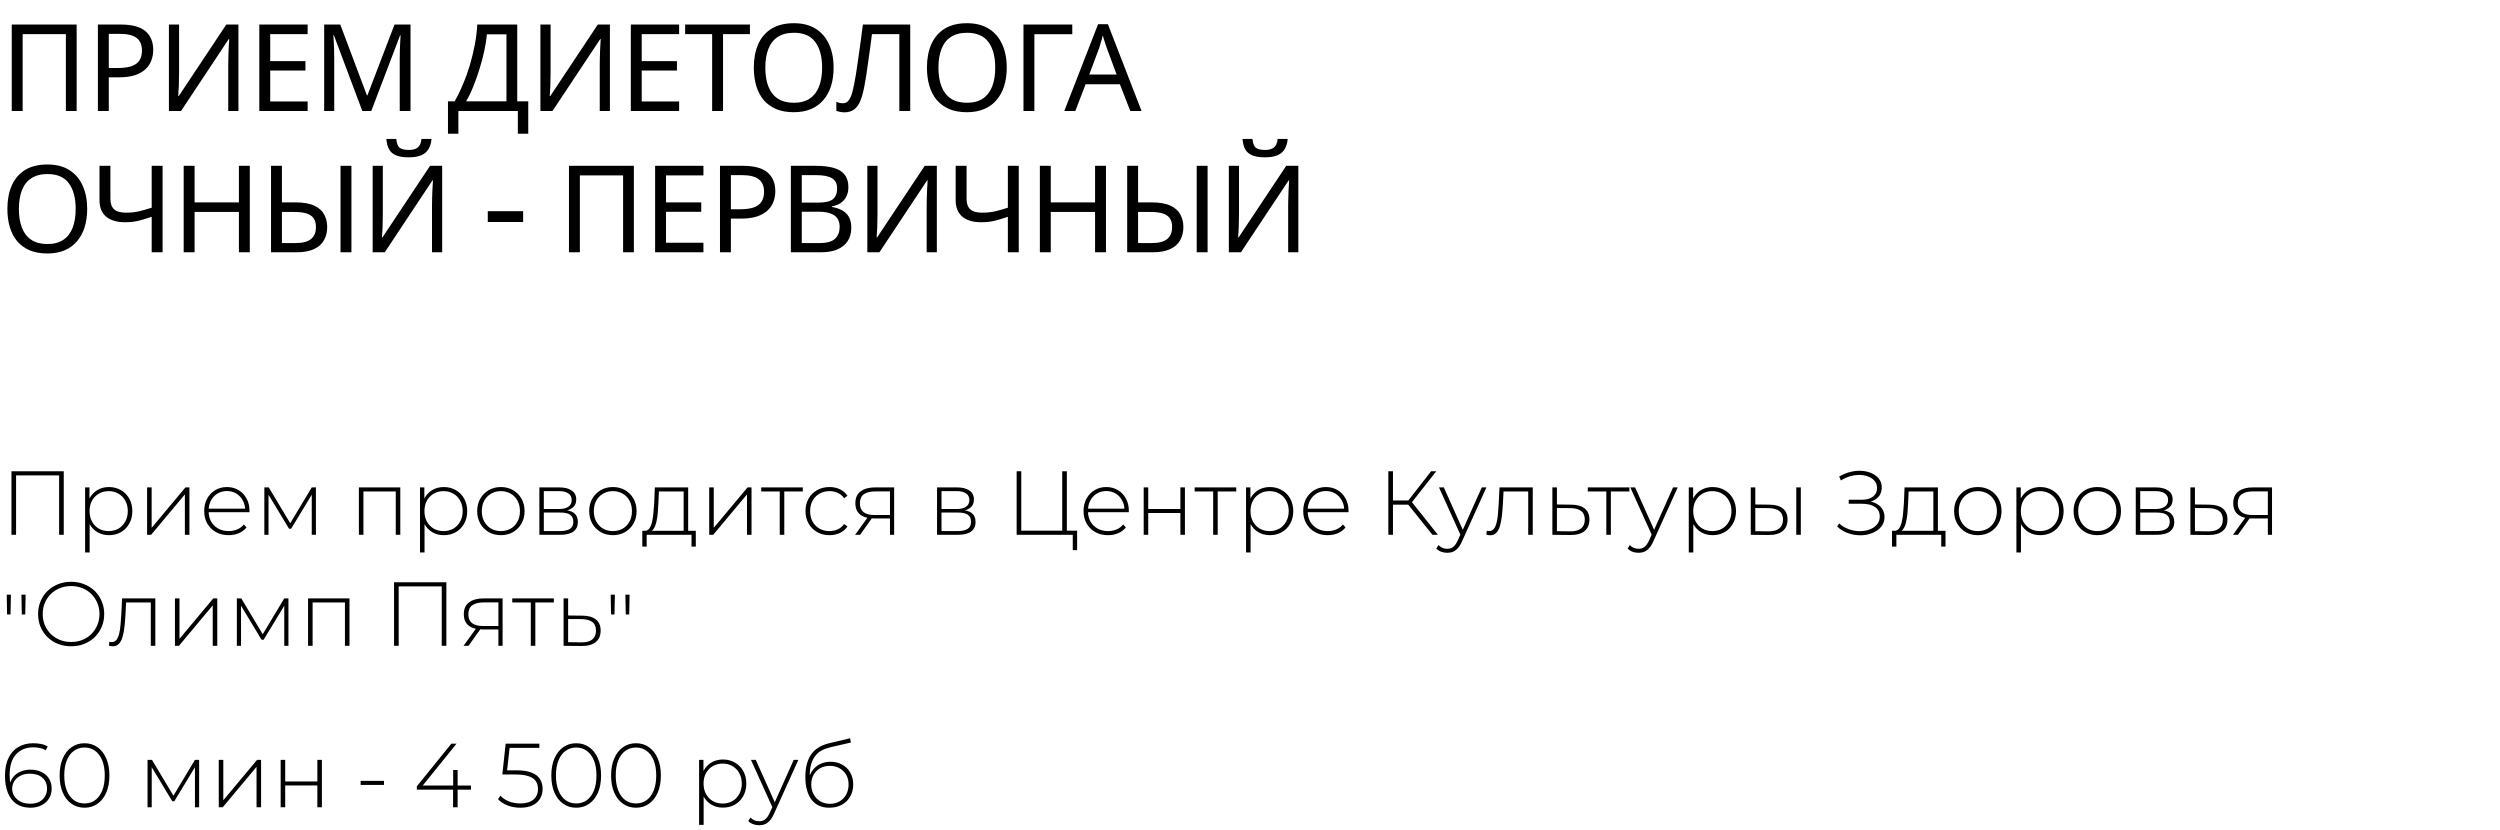 <?xml version="1.0" encoding="UTF-8"?> <svg xmlns="http://www.w3.org/2000/svg" width="991" height="329" viewBox="0 0 991 329" fill="none"><path d="M4.656 44V9.728H30.384V44H26.112V13.52H8.976V44H4.656ZM47.877 9.728C52.357 9.728 55.621 10.608 57.669 12.368C59.717 14.128 60.741 16.608 60.741 19.808C60.741 21.216 60.501 22.576 60.021 23.888C59.573 25.168 58.821 26.32 57.765 27.344C56.709 28.368 55.301 29.184 53.541 29.792C51.781 30.368 49.621 30.656 47.061 30.656H43.125V44H38.805V9.728H47.877ZM47.493 13.424H43.125V26.96H46.581C48.757 26.96 50.565 26.736 52.005 26.288C53.445 25.808 54.517 25.056 55.221 24.032C55.925 23.008 56.277 21.664 56.277 20C56.277 17.792 55.573 16.144 54.165 15.056C52.757 13.968 50.533 13.424 47.493 13.424ZM66.956 9.728H70.988V28.544C70.988 29.344 70.972 30.224 70.94 31.184C70.94 32.112 70.924 33.04 70.892 33.968C70.86 34.896 70.812 35.728 70.748 36.464C70.716 37.168 70.684 37.712 70.652 38.096H70.844L89.708 9.728H94.508V44H90.476V25.376C90.476 24.512 90.492 23.584 90.524 22.592C90.556 21.568 90.588 20.592 90.62 19.664C90.684 18.704 90.732 17.856 90.764 17.12C90.796 16.384 90.828 15.84 90.86 15.488H90.668L71.756 44H66.956V9.728ZM121.944 44H102.792V9.728H121.944V13.52H107.112V24.224H121.08V27.968H107.112V40.208H121.944V44ZM143.624 44L132.344 13.952H132.152C132.216 14.592 132.264 15.408 132.296 16.4C132.36 17.392 132.408 18.48 132.44 19.664C132.472 20.816 132.488 22 132.488 23.216V44H128.504V9.728H134.888L145.448 37.808H145.64L156.392 9.728H162.728V44H158.456V22.928C158.456 21.808 158.472 20.704 158.504 19.616C158.536 18.496 158.584 17.456 158.648 16.496C158.712 15.504 158.76 14.672 158.792 14H158.6L147.176 44H143.624ZM205.031 9.728V40.16H209.399V53.024H205.271V44H181.703V53.024H177.575V40.16H180.215C181.367 38.176 182.455 35.952 183.479 33.488C184.535 31.024 185.463 28.448 186.263 25.76C187.063 23.04 187.719 20.32 188.231 17.6C188.743 14.88 189.063 12.256 189.191 9.728H205.031ZM192.983 13.616C192.855 15.472 192.535 17.568 192.023 19.904C191.543 22.24 190.919 24.64 190.151 27.104C189.415 29.536 188.583 31.888 187.655 34.16C186.759 36.432 185.799 38.432 184.775 40.16H200.759V13.616H192.983ZM214.218 9.728H218.25V28.544C218.25 29.344 218.234 30.224 218.202 31.184C218.202 32.112 218.186 33.04 218.154 33.968C218.122 34.896 218.074 35.728 218.01 36.464C217.978 37.168 217.946 37.712 217.914 38.096H218.106L236.97 9.728H241.77V44H237.738V25.376C237.738 24.512 237.754 23.584 237.786 22.592C237.818 21.568 237.85 20.592 237.882 19.664C237.946 18.704 237.994 17.856 238.026 17.12C238.058 16.384 238.09 15.84 238.122 15.488H237.93L219.018 44H214.218V9.728ZM269.206 44H250.054V9.728H269.206V13.52H254.374V24.224H268.342V27.968H254.374V40.208H269.206V44ZM286.614 44H282.294V13.52H271.59V9.728H297.27V13.52H286.614V44ZM330.444 26.816C330.444 29.472 330.108 31.888 329.436 34.064C328.764 36.208 327.756 38.064 326.412 39.632C325.1 41.2 323.452 42.4 321.468 43.232C319.516 44.064 317.244 44.48 314.652 44.48C311.964 44.48 309.628 44.064 307.644 43.232C305.66 42.368 304.012 41.168 302.7 39.632C301.388 38.064 300.412 36.192 299.772 34.016C299.132 31.84 298.812 29.424 298.812 26.768C298.812 23.248 299.388 20.176 300.54 17.552C301.692 14.928 303.436 12.88 305.772 11.408C308.14 9.936 311.116 9.2 314.7 9.2C318.124 9.2 321.004 9.936 323.34 11.408C325.676 12.848 327.436 14.896 328.62 17.552C329.836 20.176 330.444 23.264 330.444 26.816ZM303.372 26.816C303.372 29.696 303.772 32.176 304.572 34.256C305.372 36.336 306.604 37.936 308.268 39.056C309.964 40.176 312.092 40.736 314.652 40.736C317.244 40.736 319.356 40.176 320.988 39.056C322.652 37.936 323.884 36.336 324.684 34.256C325.484 32.176 325.884 29.696 325.884 26.816C325.884 22.496 324.988 19.12 323.196 16.688C321.404 14.224 318.572 12.992 314.7 12.992C312.108 12.992 309.964 13.552 308.268 14.672C306.604 15.76 305.372 17.344 304.572 19.424C303.772 21.472 303.372 23.936 303.372 26.816ZM360.815 44H356.495V13.52H345.647C345.423 15.28 345.183 17.136 344.927 19.088C344.671 21.008 344.399 22.912 344.111 24.8C343.855 26.688 343.599 28.464 343.343 30.128C343.087 31.792 342.831 33.248 342.575 34.496C342.159 36.64 341.647 38.464 341.039 39.968C340.431 41.472 339.615 42.608 338.591 43.376C337.599 44.144 336.287 44.528 334.655 44.528C334.111 44.528 333.551 44.464 332.975 44.336C332.431 44.24 331.951 44.112 331.535 43.952V40.352C331.887 40.512 332.287 40.656 332.735 40.784C333.183 40.88 333.663 40.928 334.175 40.928C335.135 40.928 335.887 40.544 336.431 39.776C337.007 38.976 337.455 38 337.775 36.848C338.095 35.664 338.367 34.496 338.591 33.344C338.783 32.416 339.007 31.184 339.263 29.648C339.519 28.08 339.791 26.256 340.079 24.176C340.399 22.096 340.719 19.84 341.039 17.408C341.391 14.944 341.727 12.384 342.047 9.728H360.815V44ZM399.071 26.816C399.071 29.472 398.735 31.888 398.063 34.064C397.391 36.208 396.383 38.064 395.039 39.632C393.727 41.2 392.079 42.4 390.095 43.232C388.143 44.064 385.871 44.48 383.279 44.48C380.591 44.48 378.255 44.064 376.271 43.232C374.287 42.368 372.639 41.168 371.327 39.632C370.015 38.064 369.039 36.192 368.399 34.016C367.759 31.84 367.439 29.424 367.439 26.768C367.439 23.248 368.015 20.176 369.167 17.552C370.319 14.928 372.063 12.88 374.399 11.408C376.767 9.936 379.743 9.2 383.327 9.2C386.751 9.2 389.631 9.936 391.967 11.408C394.303 12.848 396.063 14.896 397.247 17.552C398.463 20.176 399.071 23.264 399.071 26.816ZM371.999 26.816C371.999 29.696 372.399 32.176 373.199 34.256C373.999 36.336 375.231 37.936 376.895 39.056C378.591 40.176 380.719 40.736 383.279 40.736C385.871 40.736 387.983 40.176 389.615 39.056C391.279 37.936 392.511 36.336 393.311 34.256C394.111 32.176 394.511 29.696 394.511 26.816C394.511 22.496 393.615 19.12 391.823 16.688C390.031 14.224 387.199 12.992 383.327 12.992C380.735 12.992 378.591 13.552 376.895 14.672C375.231 15.76 373.999 17.344 373.199 19.424C372.399 21.472 371.999 23.936 371.999 26.816ZM425.051 9.728V13.568H410.027V44H405.707V9.728H425.051ZM448.048 44L443.92 33.392H430.336L426.256 44H421.888L435.28 9.584H439.168L452.512 44H448.048ZM438.784 19.184C438.688 18.928 438.528 18.464 438.304 17.792C438.08 17.12 437.856 16.432 437.632 15.728C437.44 14.992 437.28 14.432 437.152 14.048C436.992 14.688 436.816 15.344 436.624 16.016C436.464 16.656 436.288 17.248 436.096 17.792C435.936 18.336 435.792 18.8 435.664 19.184L431.776 29.552H442.624L438.784 19.184ZM34.56 82.816C34.56 85.472 34.224 87.888 33.552 90.064C32.88 92.208 31.872 94.064 30.528 95.632C29.216 97.2 27.568 98.4 25.584 99.232C23.632 100.064 21.36 100.48 18.768 100.48C16.08 100.48 13.744 100.064 11.76 99.232C9.776 98.368 8.128 97.168 6.816 95.632C5.504 94.064 4.528 92.192 3.888 90.016C3.248 87.84 2.928 85.424 2.928 82.768C2.928 79.248 3.504 76.176 4.656 73.552C5.808 70.928 7.552 68.88 9.888 67.408C12.256 65.936 15.232 65.2 18.816 65.2C22.24 65.2 25.12 65.936 27.456 67.408C29.792 68.848 31.552 70.896 32.736 73.552C33.952 76.176 34.56 79.264 34.56 82.816ZM7.488 82.816C7.488 85.696 7.888 88.176 8.688 90.256C9.488 92.336 10.72 93.936 12.384 95.056C14.08 96.176 16.208 96.736 18.768 96.736C21.36 96.736 23.472 96.176 25.104 95.056C26.768 93.936 28 92.336 28.8 90.256C29.6 88.176 30 85.696 30 82.816C30 78.496 29.104 75.12 27.312 72.688C25.52 70.224 22.688 68.992 18.816 68.992C16.224 68.992 14.08 69.552 12.384 70.672C10.72 71.76 9.488 73.344 8.688 75.424C7.888 77.472 7.488 79.936 7.488 82.816ZM64.451 100H60.13V85.936C58.275 86.576 56.531 87.104 54.898 87.52C53.298 87.904 51.507 88.096 49.523 88.096C46.322 88.096 43.843 87.36 42.083 85.888C40.322 84.384 39.443 82.224 39.443 79.408V65.728H43.763V78.784C43.763 80.64 44.242 82.032 45.203 82.96C46.194 83.856 47.779 84.304 49.955 84.304C51.843 84.304 53.538 84.128 55.042 83.776C56.547 83.424 58.242 82.944 60.13 82.336V65.728H64.451V100ZM99.022 100H94.702V84.016H77.134V100H72.814V65.728H77.134V80.224H94.702V65.728H99.022V100ZM107.432 100V65.728H111.752V80.224H117.032C120.232 80.224 122.744 80.656 124.568 81.52C126.424 82.384 127.736 83.552 128.504 85.024C129.304 86.496 129.704 88.144 129.704 89.968C129.704 91.984 129.272 93.744 128.408 95.248C127.576 96.752 126.264 97.92 124.472 98.752C122.68 99.584 120.376 100 117.56 100H107.432ZM117.176 96.352C119.928 96.352 121.96 95.824 123.272 94.768C124.584 93.712 125.24 92.112 125.24 89.968C125.24 88.496 124.92 87.328 124.28 86.464C123.672 85.6 122.728 84.976 121.448 84.592C120.168 84.208 118.536 84.016 116.552 84.016H111.752V96.352H117.176ZM134.984 100V65.728H139.304V100H134.984ZM171.051 55.072C170.923 56.672 170.523 58.016 169.851 59.104C169.211 60.192 168.251 61.008 166.971 61.552C165.691 62.096 164.027 62.368 161.979 62.368C159.899 62.368 158.219 62.096 156.939 61.552C155.691 61.008 154.779 60.208 154.203 59.152C153.627 58.064 153.275 56.704 153.147 55.072H157.083C157.243 56.8 157.691 57.968 158.427 58.576C159.195 59.152 160.411 59.44 162.075 59.44C163.547 59.44 164.699 59.136 165.531 58.528C166.395 57.888 166.907 56.736 167.067 55.072H171.051ZM147.723 65.728H151.755V84.544C151.755 85.344 151.739 86.224 151.707 87.184C151.707 88.112 151.691 89.04 151.659 89.968C151.627 90.896 151.579 91.728 151.515 92.464C151.483 93.168 151.451 93.712 151.419 94.096H151.611L170.475 65.728H175.275V100H171.243V81.376C171.243 80.512 171.259 79.584 171.291 78.592C171.323 77.568 171.355 76.592 171.387 75.664C171.451 74.704 171.499 73.856 171.531 73.12C171.563 72.384 171.595 71.84 171.627 71.488H171.435L152.523 100H147.723V65.728ZM193.356 83.728H207.372V88H193.356V83.728ZM225.539 100V65.728H251.267V100H246.995V69.52H229.859V100H225.539ZM278.84 100H259.688V65.728H278.84V69.52H264.008V80.224H277.976V83.968H264.008V96.208H278.84V100ZM294.472 65.728C298.952 65.728 302.216 66.608 304.264 68.368C306.312 70.128 307.336 72.608 307.336 75.808C307.336 77.216 307.096 78.576 306.616 79.888C306.168 81.168 305.416 82.32 304.36 83.344C303.304 84.368 301.896 85.184 300.136 85.792C298.376 86.368 296.216 86.656 293.656 86.656H289.72V100H285.4V65.728H294.472ZM294.088 69.424H289.72V82.96H293.176C295.352 82.96 297.16 82.736 298.6 82.288C300.04 81.808 301.112 81.056 301.816 80.032C302.52 79.008 302.872 77.664 302.872 76C302.872 73.792 302.168 72.144 300.76 71.056C299.352 69.968 297.128 69.424 294.088 69.424ZM323.294 65.728C326.142 65.728 328.526 66 330.446 66.544C332.398 67.088 333.854 67.984 334.814 69.232C335.806 70.48 336.302 72.144 336.302 74.224C336.302 75.568 336.046 76.768 335.534 77.824C335.054 78.848 334.318 79.712 333.326 80.416C332.366 81.088 331.182 81.552 329.774 81.808V82.048C331.214 82.272 332.51 82.688 333.662 83.296C334.846 83.904 335.774 84.768 336.446 85.888C337.118 87.008 337.454 88.464 337.454 90.256C337.454 92.336 336.974 94.112 336.014 95.584C335.054 97.024 333.678 98.128 331.886 98.896C330.126 99.632 328.014 100 325.55 100H313.502V65.728H323.294ZM324.158 80.32C327.102 80.32 329.118 79.856 330.206 78.928C331.294 77.968 331.838 76.56 331.838 74.704C331.838 72.816 331.166 71.472 329.822 70.672C328.51 69.84 326.398 69.424 323.486 69.424H317.822V80.32H324.158ZM317.822 83.92V96.352H324.734C327.774 96.352 329.886 95.76 331.07 94.576C332.254 93.392 332.846 91.84 332.846 89.92C332.846 88.704 332.574 87.648 332.03 86.752C331.518 85.856 330.638 85.168 329.39 84.688C328.174 84.176 326.51 83.92 324.398 83.92H317.822ZM343.809 65.728H347.841V84.544C347.841 85.344 347.825 86.224 347.793 87.184C347.793 88.112 347.777 89.04 347.745 89.968C347.713 90.896 347.665 91.728 347.601 92.464C347.569 93.168 347.537 93.712 347.505 94.096H347.697L366.561 65.728H371.361V100H367.329V81.376C367.329 80.512 367.345 79.584 367.377 78.592C367.409 77.568 367.441 76.592 367.473 75.664C367.537 74.704 367.585 73.856 367.617 73.12C367.649 72.384 367.681 71.84 367.713 71.488H367.521L348.609 100H343.809V65.728ZM403.837 100H399.517V85.936C397.661 86.576 395.917 87.104 394.285 87.52C392.685 87.904 390.893 88.096 388.909 88.096C385.709 88.096 383.229 87.36 381.469 85.888C379.709 84.384 378.829 82.224 378.829 79.408V65.728H383.149V78.784C383.149 80.64 383.629 82.032 384.589 82.96C385.581 83.856 387.165 84.304 389.341 84.304C391.229 84.304 392.925 84.128 394.429 83.776C395.933 83.424 397.629 82.944 399.517 82.336V65.728H403.837V100ZM438.408 100H434.088V84.016H416.52V100H412.2V65.728H416.52V80.224H434.088V65.728H438.408V100ZM446.819 100V65.728H451.139V80.224H456.419C459.619 80.224 462.131 80.656 463.955 81.52C465.811 82.384 467.123 83.552 467.891 85.024C468.691 86.496 469.091 88.144 469.091 89.968C469.091 91.984 468.659 93.744 467.795 95.248C466.963 96.752 465.651 97.92 463.859 98.752C462.067 99.584 459.763 100 456.947 100H446.819ZM456.563 96.352C459.315 96.352 461.347 95.824 462.659 94.768C463.971 93.712 464.627 92.112 464.627 89.968C464.627 88.496 464.307 87.328 463.667 86.464C463.059 85.6 462.115 84.976 460.835 84.592C459.555 84.208 457.923 84.016 455.939 84.016H451.139V96.352H456.563ZM474.371 100V65.728H478.691V100H474.371ZM510.438 55.072C510.31 56.672 509.91 58.016 509.238 59.104C508.598 60.192 507.638 61.008 506.358 61.552C505.078 62.096 503.414 62.368 501.366 62.368C499.286 62.368 497.606 62.096 496.326 61.552C495.078 61.008 494.166 60.208 493.59 59.152C493.014 58.064 492.662 56.704 492.534 55.072H496.47C496.63 56.8 497.078 57.968 497.814 58.576C498.582 59.152 499.798 59.44 501.462 59.44C502.934 59.44 504.086 59.136 504.918 58.528C505.782 57.888 506.294 56.736 506.454 55.072H510.438ZM487.11 65.728H491.142V84.544C491.142 85.344 491.126 86.224 491.094 87.184C491.094 88.112 491.078 89.04 491.046 89.968C491.014 90.896 490.966 91.728 490.902 92.464C490.87 93.168 490.838 93.712 490.806 94.096H490.998L509.862 65.728H514.662V100H510.63V81.376C510.63 80.512 510.646 79.584 510.678 78.592C510.71 77.568 510.742 76.592 510.774 75.664C510.838 74.704 510.886 73.856 510.918 73.12C510.95 72.384 510.982 71.84 511.014 71.488H510.822L491.91 100H487.11V65.728Z" fill="black"></path><path d="M4.536 212V186.8H25.272V212H23.436V187.88L23.976 188.456H5.832L6.372 187.88V212H4.536ZM43.169 212.144C41.513 212.144 40.013 211.76 38.669 210.992C37.349 210.224 36.292 209.132 35.501 207.716C34.733 206.276 34.349 204.572 34.349 202.604C34.349 200.636 34.733 198.944 35.501 197.528C36.292 196.088 37.349 194.984 38.669 194.216C40.013 193.448 41.513 193.064 43.169 193.064C44.944 193.064 46.529 193.472 47.92 194.288C49.337 195.08 50.441 196.196 51.233 197.636C52.048 199.076 52.456 200.732 52.456 202.604C52.456 204.476 52.048 206.132 51.233 207.572C50.441 209.012 49.337 210.14 47.92 210.956C46.529 211.748 44.944 212.144 43.169 212.144ZM33.736 218.984V193.208H35.465V199.364L35.176 202.64L35.536 205.916V218.984H33.736ZM43.06 210.524C44.501 210.524 45.797 210.2 46.949 209.552C48.1 208.88 49.001 207.944 49.648 206.744C50.321 205.544 50.657 204.164 50.657 202.604C50.657 201.02 50.321 199.64 49.648 198.464C49.001 197.264 48.1 196.34 46.949 195.692C45.797 195.02 44.501 194.684 43.06 194.684C41.62 194.684 40.325 195.02 39.172 195.692C38.044 196.34 37.145 197.264 36.472 198.464C35.825 199.64 35.501 201.02 35.501 202.604C35.501 204.164 35.825 205.544 36.472 206.744C37.145 207.944 38.044 208.88 39.172 209.552C40.325 210.2 41.62 210.524 43.06 210.524ZM58.31 212V193.208H60.11V209.228L73.502 193.208H75.086V212H73.286V195.98L59.894 212H58.31ZM90.625 212.144C88.729 212.144 87.049 211.736 85.585 210.92C84.145 210.104 83.005 208.976 82.165 207.536C81.349 206.096 80.941 204.452 80.941 202.604C80.941 200.732 81.325 199.088 82.093 197.672C82.885 196.232 83.965 195.104 85.333 194.288C86.701 193.472 88.237 193.064 89.941 193.064C91.645 193.064 93.169 193.46 94.513 194.252C95.881 195.044 96.949 196.16 97.717 197.6C98.509 199.016 98.905 200.66 98.905 202.532C98.905 202.604 98.893 202.688 98.869 202.784C98.869 202.856 98.869 202.94 98.869 203.036H82.273V201.632H97.897L97.177 202.316C97.201 200.852 96.889 199.544 96.241 198.392C95.617 197.216 94.765 196.304 93.685 195.656C92.605 194.984 91.357 194.648 89.941 194.648C88.549 194.648 87.301 194.984 86.197 195.656C85.117 196.304 84.265 197.216 83.641 198.392C83.017 199.544 82.705 200.864 82.705 202.352V202.676C82.705 204.212 83.041 205.58 83.713 206.78C84.409 207.956 85.357 208.88 86.557 209.552C87.757 210.2 89.125 210.524 90.661 210.524C91.861 210.524 92.977 210.308 94.009 209.876C95.065 209.444 95.953 208.784 96.673 207.896L97.717 209.084C96.901 210.092 95.869 210.86 94.621 211.388C93.397 211.892 92.065 212.144 90.625 212.144ZM104.786 212V193.208H106.55L115.442 208.076H114.65L123.578 193.208H125.234V212H123.578V195.368L123.938 195.512L115.406 209.588H114.578L106.01 195.404L106.442 195.332V212H104.786ZM142.263 212V193.208H158.679V212H156.879V194.288L157.383 194.828H143.559L144.063 194.288V212H142.263ZM175.919 212.144C174.263 212.144 172.763 211.76 171.419 210.992C170.099 210.224 169.043 209.132 168.251 207.716C167.483 206.276 167.099 204.572 167.099 202.604C167.099 200.636 167.483 198.944 168.251 197.528C169.043 196.088 170.099 194.984 171.419 194.216C172.763 193.448 174.263 193.064 175.919 193.064C177.695 193.064 179.279 193.472 180.671 194.288C182.087 195.08 183.191 196.196 183.983 197.636C184.799 199.076 185.207 200.732 185.207 202.604C185.207 204.476 184.799 206.132 183.983 207.572C183.191 209.012 182.087 210.14 180.671 210.956C179.279 211.748 177.695 212.144 175.919 212.144ZM166.487 218.984V193.208H168.215V199.364L167.927 202.64L168.287 205.916V218.984H166.487ZM175.811 210.524C177.251 210.524 178.547 210.2 179.699 209.552C180.851 208.88 181.751 207.944 182.398 206.744C183.071 205.544 183.407 204.164 183.407 202.604C183.407 201.02 183.071 199.64 182.398 198.464C181.751 197.264 180.851 196.34 179.699 195.692C178.547 195.02 177.251 194.684 175.811 194.684C174.371 194.684 173.075 195.02 171.923 195.692C170.795 196.34 169.895 197.264 169.223 198.464C168.575 199.64 168.251 201.02 168.251 202.604C168.251 204.164 168.575 205.544 169.223 206.744C169.895 207.944 170.795 208.88 171.923 209.552C173.075 210.2 174.371 210.524 175.811 210.524ZM198.548 212.144C196.748 212.144 195.14 211.736 193.724 210.92C192.332 210.104 191.216 208.976 190.376 207.536C189.56 206.096 189.152 204.452 189.152 202.604C189.152 200.732 189.56 199.088 190.376 197.672C191.216 196.232 192.332 195.104 193.724 194.288C195.14 193.472 196.748 193.064 198.548 193.064C200.348 193.064 201.956 193.472 203.372 194.288C204.788 195.104 205.904 196.232 206.72 197.672C207.536 199.088 207.944 200.732 207.944 202.604C207.944 204.452 207.536 206.096 206.72 207.536C205.904 208.976 204.788 210.104 203.372 210.92C201.956 211.736 200.348 212.144 198.548 212.144ZM198.548 210.524C199.988 210.524 201.284 210.2 202.436 209.552C203.588 208.88 204.488 207.944 205.136 206.744C205.784 205.544 206.108 204.164 206.108 202.604C206.108 201.02 205.784 199.64 205.136 198.464C204.488 197.264 203.588 196.34 202.436 195.692C201.284 195.02 199.988 194.684 198.548 194.684C197.108 194.684 195.812 195.02 194.66 195.692C193.532 196.34 192.632 197.264 191.96 198.464C191.312 199.64 190.988 201.02 190.988 202.604C190.988 204.164 191.312 205.544 191.96 206.744C192.632 207.944 193.532 208.88 194.66 209.552C195.812 210.2 197.108 210.524 198.548 210.524ZM213.806 212V193.208H221.726C223.79 193.208 225.422 193.616 226.622 194.432C227.822 195.248 228.422 196.436 228.422 197.996C228.422 199.532 227.834 200.696 226.658 201.488C225.506 202.28 224.006 202.676 222.158 202.676L222.662 202.136C224.87 202.136 226.49 202.544 227.522 203.36C228.554 204.176 229.07 205.376 229.07 206.96C229.07 208.568 228.482 209.816 227.306 210.704C226.154 211.568 224.366 212 221.942 212H213.806ZM215.57 210.524H221.906C223.658 210.524 224.99 210.236 225.902 209.66C226.814 209.084 227.27 208.16 227.27 206.888C227.27 205.592 226.862 204.656 226.046 204.08C225.254 203.48 223.97 203.18 222.194 203.18H215.57V210.524ZM215.57 201.776H221.618C223.202 201.776 224.426 201.476 225.29 200.876C226.178 200.276 226.622 199.388 226.622 198.212C226.622 197.036 226.178 196.16 225.29 195.584C224.426 194.984 223.202 194.684 221.618 194.684H215.57V201.776ZM242.95 212.144C241.15 212.144 239.542 211.736 238.126 210.92C236.734 210.104 235.618 208.976 234.778 207.536C233.962 206.096 233.554 204.452 233.554 202.604C233.554 200.732 233.962 199.088 234.778 197.672C235.618 196.232 236.734 195.104 238.126 194.288C239.542 193.472 241.15 193.064 242.95 193.064C244.75 193.064 246.358 193.472 247.774 194.288C249.19 195.104 250.306 196.232 251.122 197.672C251.938 199.088 252.346 200.732 252.346 202.604C252.346 204.452 251.938 206.096 251.122 207.536C250.306 208.976 249.19 210.104 247.774 210.92C246.358 211.736 244.75 212.144 242.95 212.144ZM242.95 210.524C244.39 210.524 245.686 210.2 246.838 209.552C247.99 208.88 248.89 207.944 249.538 206.744C250.186 205.544 250.51 204.164 250.51 202.604C250.51 201.02 250.186 199.64 249.538 198.464C248.89 197.264 247.99 196.34 246.838 195.692C245.686 195.02 244.39 194.684 242.95 194.684C241.51 194.684 240.214 195.02 239.062 195.692C237.934 196.34 237.034 197.264 236.362 198.464C235.714 199.64 235.39 201.02 235.39 202.604C235.39 204.164 235.714 205.544 236.362 206.744C237.034 207.944 237.934 208.88 239.062 209.552C240.214 210.2 241.51 210.524 242.95 210.524ZM270.99 211.136V194.828H261.198L260.982 199.508C260.934 200.828 260.85 202.148 260.73 203.468C260.61 204.764 260.418 205.964 260.154 207.068C259.89 208.148 259.518 209.024 259.038 209.696C258.582 210.368 257.982 210.74 257.238 210.812L255.438 210.416C256.206 210.464 256.83 210.188 257.31 209.588C257.79 208.964 258.162 208.124 258.426 207.068C258.69 206.012 258.882 204.824 259.002 203.504C259.146 202.16 259.254 200.792 259.326 199.4L259.578 193.208H272.79V211.136H270.99ZM254.61 216.68V210.416H275.814V216.68H274.122V212H256.338V216.68H254.61ZM281.13 212V193.208H282.93V209.228L296.322 193.208H297.906V212H296.106V195.98L282.714 212H281.13ZM309.089 212V194.288L309.593 194.828H301.745V193.208H318.233V194.828H310.385L310.889 194.288V212H309.089ZM328.804 212.144C326.98 212.144 325.348 211.736 323.908 210.92C322.492 210.104 321.364 208.976 320.524 207.536C319.708 206.096 319.3 204.452 319.3 202.604C319.3 200.732 319.708 199.076 320.524 197.636C321.364 196.196 322.492 195.08 323.908 194.288C325.348 193.472 326.98 193.064 328.804 193.064C330.316 193.064 331.684 193.352 332.908 193.928C334.156 194.504 335.164 195.368 335.932 196.52L334.6 197.492C333.928 196.532 333.088 195.824 332.08 195.368C331.072 194.912 329.98 194.684 328.804 194.684C327.34 194.684 326.02 195.02 324.844 195.692C323.692 196.34 322.78 197.264 322.108 198.464C321.46 199.64 321.136 201.02 321.136 202.604C321.136 204.188 321.46 205.58 322.108 206.78C322.78 207.956 323.692 208.88 324.844 209.552C326.02 210.2 327.34 210.524 328.804 210.524C329.98 210.524 331.072 210.296 332.08 209.84C333.088 209.384 333.928 208.676 334.6 207.716L335.932 208.688C335.164 209.84 334.156 210.704 332.908 211.28C331.684 211.856 330.316 212.144 328.804 212.144ZM352.783 212V205.088L353.179 205.52H346.519C344.167 205.52 342.331 205.016 341.011 204.008C339.715 202.976 339.067 201.464 339.067 199.472C339.067 197.36 339.775 195.788 341.191 194.756C342.607 193.724 344.479 193.208 346.807 193.208H354.439V212H352.783ZM338.959 212L344.179 204.764H346.087L340.939 212H338.959ZM352.783 204.584V194.252L353.179 194.792H346.915C344.995 194.792 343.507 195.164 342.451 195.908C341.395 196.652 340.867 197.864 340.867 199.544C340.867 202.616 342.811 204.152 346.699 204.152H353.179L352.783 204.584ZM371.447 212V193.208H379.367C381.431 193.208 383.063 193.616 384.263 194.432C385.463 195.248 386.063 196.436 386.063 197.996C386.063 199.532 385.475 200.696 384.299 201.488C383.147 202.28 381.647 202.676 379.799 202.676L380.303 202.136C382.511 202.136 384.131 202.544 385.163 203.36C386.195 204.176 386.711 205.376 386.711 206.96C386.711 208.568 386.123 209.816 384.947 210.704C383.795 211.568 382.007 212 379.583 212H371.447ZM373.211 210.524H379.547C381.299 210.524 382.631 210.236 383.543 209.66C384.455 209.084 384.911 208.16 384.911 206.888C384.911 205.592 384.503 204.656 383.687 204.08C382.895 203.48 381.611 203.18 379.835 203.18H373.211V210.524ZM373.211 201.776H379.259C380.843 201.776 382.067 201.476 382.931 200.876C383.819 200.276 384.263 199.388 384.263 198.212C384.263 197.036 383.819 196.16 382.931 195.584C382.067 194.984 380.843 194.684 379.259 194.684H373.211V201.776ZM402.997 212V186.8H404.833V210.344H421.069V186.8H422.905V212H402.997ZM425.245 218.084V211.424L425.749 212H421.069V210.344H426.973V218.084H425.245ZM439.199 212.144C437.303 212.144 435.623 211.736 434.159 210.92C432.719 210.104 431.579 208.976 430.739 207.536C429.923 206.096 429.515 204.452 429.515 202.604C429.515 200.732 429.899 199.088 430.667 197.672C431.459 196.232 432.539 195.104 433.907 194.288C435.275 193.472 436.811 193.064 438.515 193.064C440.219 193.064 441.743 193.46 443.087 194.252C444.455 195.044 445.523 196.16 446.291 197.6C447.083 199.016 447.479 200.66 447.479 202.532C447.479 202.604 447.467 202.688 447.443 202.784C447.443 202.856 447.443 202.94 447.443 203.036H430.847V201.632H446.471L445.751 202.316C445.775 200.852 445.463 199.544 444.815 198.392C444.191 197.216 443.339 196.304 442.259 195.656C441.179 194.984 439.931 194.648 438.515 194.648C437.123 194.648 435.875 194.984 434.771 195.656C433.691 196.304 432.839 197.216 432.215 198.392C431.591 199.544 431.279 200.864 431.279 202.352V202.676C431.279 204.212 431.615 205.58 432.287 206.78C432.983 207.956 433.931 208.88 435.131 209.552C436.331 210.2 437.699 210.524 439.235 210.524C440.435 210.524 441.551 210.308 442.583 209.876C443.639 209.444 444.527 208.784 445.247 207.896L446.291 209.084C445.475 210.092 444.443 210.86 443.195 211.388C441.971 211.892 440.639 212.144 439.199 212.144ZM453.361 212V193.208H455.161V201.776H467.905V193.208H469.705V212H467.905V203.36H455.161V212H453.361ZM480.898 212V194.288L481.402 194.828H473.554V193.208H490.042V194.828H482.194L482.698 194.288V212H480.898ZM503.364 212.144C501.708 212.144 500.208 211.76 498.864 210.992C497.544 210.224 496.488 209.132 495.696 207.716C494.928 206.276 494.544 204.572 494.544 202.604C494.544 200.636 494.928 198.944 495.696 197.528C496.488 196.088 497.544 194.984 498.864 194.216C500.208 193.448 501.708 193.064 503.364 193.064C505.14 193.064 506.724 193.472 508.116 194.288C509.532 195.08 510.636 196.196 511.428 197.636C512.244 199.076 512.652 200.732 512.652 202.604C512.652 204.476 512.244 206.132 511.428 207.572C510.636 209.012 509.532 210.14 508.116 210.956C506.724 211.748 505.14 212.144 503.364 212.144ZM493.932 218.984V193.208H495.66V199.364L495.372 202.64L495.732 205.916V218.984H493.932ZM503.256 210.524C504.696 210.524 505.992 210.2 507.144 209.552C508.296 208.88 509.196 207.944 509.844 206.744C510.516 205.544 510.852 204.164 510.852 202.604C510.852 201.02 510.516 199.64 509.844 198.464C509.196 197.264 508.296 196.34 507.144 195.692C505.992 195.02 504.696 194.684 503.256 194.684C501.816 194.684 500.52 195.02 499.368 195.692C498.24 196.34 497.34 197.264 496.668 198.464C496.02 199.64 495.696 201.02 495.696 202.604C495.696 204.164 496.02 205.544 496.668 206.744C497.34 207.944 498.24 208.88 499.368 209.552C500.52 210.2 501.816 210.524 503.256 210.524ZM526.281 212.144C524.385 212.144 522.705 211.736 521.241 210.92C519.801 210.104 518.661 208.976 517.821 207.536C517.005 206.096 516.597 204.452 516.597 202.604C516.597 200.732 516.981 199.088 517.749 197.672C518.541 196.232 519.621 195.104 520.989 194.288C522.357 193.472 523.893 193.064 525.597 193.064C527.301 193.064 528.825 193.46 530.169 194.252C531.537 195.044 532.605 196.16 533.373 197.6C534.165 199.016 534.561 200.66 534.561 202.532C534.561 202.604 534.549 202.688 534.525 202.784C534.525 202.856 534.525 202.94 534.525 203.036H517.929V201.632H533.553L532.833 202.316C532.857 200.852 532.545 199.544 531.897 198.392C531.273 197.216 530.421 196.304 529.341 195.656C528.261 194.984 527.013 194.648 525.597 194.648C524.205 194.648 522.957 194.984 521.853 195.656C520.773 196.304 519.921 197.216 519.297 198.392C518.673 199.544 518.361 200.864 518.361 202.352V202.676C518.361 204.212 518.697 205.58 519.369 206.78C520.065 207.956 521.013 208.88 522.213 209.552C523.413 210.2 524.781 210.524 526.317 210.524C527.517 210.524 528.633 210.308 529.665 209.876C530.721 209.444 531.609 208.784 532.329 207.896L533.373 209.084C532.557 210.092 531.525 210.86 530.277 211.388C529.053 211.892 527.721 212.144 526.281 212.144ZM567.833 212L557.645 199.328L559.193 198.428L569.993 212H567.833ZM550.337 212V186.8H552.173V212H550.337ZM551.561 200.048V198.392H559.229V200.048H551.561ZM559.301 199.58L557.609 199.22L567.293 186.8H569.345L559.301 199.58ZM573.695 219.128C572.831 219.128 572.015 218.984 571.247 218.696C570.503 218.408 569.867 217.988 569.339 217.436L570.239 216.068C570.719 216.572 571.235 216.944 571.787 217.184C572.363 217.424 573.011 217.544 573.731 217.544C574.595 217.544 575.351 217.304 575.999 216.824C576.671 216.344 577.295 215.468 577.871 214.196L579.167 211.316L579.419 210.992L587.375 193.208H589.211L579.563 214.556C579.059 215.708 578.507 216.608 577.907 217.256C577.331 217.928 576.695 218.408 575.999 218.696C575.303 218.984 574.535 219.128 573.695 219.128ZM579.131 212.468L570.419 193.208H572.327L580.247 210.884L579.131 212.468ZM589.188 211.928L589.368 210.38C589.512 210.404 589.656 210.44 589.8 210.488C589.968 210.512 590.112 210.524 590.232 210.524C591.048 210.524 591.696 210.224 592.176 209.624C592.656 209 593.016 208.172 593.256 207.14C593.52 206.108 593.7 204.944 593.796 203.648C593.916 202.352 594.012 201.032 594.084 199.688L594.408 193.208H607.584V212H605.784V194.252L606.288 194.828H595.56L596.028 194.216L595.74 199.832C595.644 201.464 595.512 203.024 595.344 204.512C595.176 206 594.924 207.32 594.588 208.472C594.252 209.624 593.772 210.536 593.148 211.208C592.524 211.856 591.72 212.18 590.736 212.18C590.496 212.18 590.244 212.156 589.98 212.108C589.74 212.06 589.476 212 589.188 211.928ZM622.885 200.048C625.213 200.072 626.989 200.588 628.213 201.596C629.437 202.58 630.049 204.032 630.049 205.952C630.049 207.944 629.401 209.468 628.105 210.524C626.809 211.58 624.925 212.096 622.453 212.072L615.361 212V193.208H617.161V199.976L622.885 200.048ZM622.417 210.632C624.337 210.656 625.777 210.272 626.737 209.48C627.721 208.688 628.213 207.512 628.213 205.952C628.213 204.44 627.733 203.312 626.773 202.568C625.813 201.824 624.361 201.44 622.417 201.416L617.161 201.38V210.56L622.417 210.632ZM636.746 212V194.288L637.25 194.828H629.401V193.208H645.89V194.828H638.042L638.546 194.288V212H636.746ZM649.527 219.128C648.663 219.128 647.847 218.984 647.079 218.696C646.335 218.408 645.699 217.988 645.171 217.436L646.071 216.068C646.551 216.572 647.067 216.944 647.619 217.184C648.195 217.424 648.843 217.544 649.563 217.544C650.427 217.544 651.183 217.304 651.831 216.824C652.503 216.344 653.127 215.468 653.703 214.196L654.999 211.316L655.251 210.992L663.207 193.208H665.043L655.395 214.556C654.891 215.708 654.339 216.608 653.739 217.256C653.163 217.928 652.527 218.408 651.831 218.696C651.135 218.984 650.367 219.128 649.527 219.128ZM654.963 212.468L646.251 193.208H648.159L656.079 210.884L654.963 212.468ZM678.864 212.144C677.208 212.144 675.708 211.76 674.364 210.992C673.044 210.224 671.988 209.132 671.196 207.716C670.428 206.276 670.044 204.572 670.044 202.604C670.044 200.636 670.428 198.944 671.196 197.528C671.988 196.088 673.044 194.984 674.364 194.216C675.708 193.448 677.208 193.064 678.864 193.064C680.64 193.064 682.224 193.472 683.616 194.288C685.032 195.08 686.136 196.196 686.928 197.636C687.744 199.076 688.152 200.732 688.152 202.604C688.152 204.476 687.744 206.132 686.928 207.572C686.136 209.012 685.032 210.14 683.616 210.956C682.224 211.748 680.64 212.144 678.864 212.144ZM669.432 218.984V193.208H671.16V199.364L670.872 202.64L671.232 205.916V218.984H669.432ZM678.756 210.524C680.196 210.524 681.492 210.2 682.644 209.552C683.796 208.88 684.696 207.944 685.344 206.744C686.016 205.544 686.352 204.164 686.352 202.604C686.352 201.02 686.016 199.64 685.344 198.464C684.696 197.264 683.796 196.34 682.644 195.692C681.492 195.02 680.196 194.684 678.756 194.684C677.316 194.684 676.02 195.02 674.868 195.692C673.74 196.34 672.84 197.264 672.168 198.464C671.52 199.64 671.196 201.02 671.196 202.604C671.196 204.164 671.52 205.544 672.168 206.744C672.84 207.944 673.74 208.88 674.868 209.552C676.02 210.2 677.316 210.524 678.756 210.524ZM712.041 212V193.208H713.841V212H712.041ZM701.421 200.048C703.773 200.072 705.549 200.588 706.749 201.596C707.973 202.58 708.585 204.032 708.585 205.952C708.585 207.944 707.937 209.468 706.641 210.524C705.345 211.58 703.473 212.096 701.025 212.072L694.005 212V193.208H695.805V199.976L701.421 200.048ZM700.953 210.632C702.873 210.656 704.325 210.272 705.309 209.48C706.293 208.688 706.785 207.512 706.785 205.952C706.785 204.44 706.293 203.312 705.309 202.568C704.349 201.824 702.897 201.44 700.953 201.416L695.805 201.38V210.56L700.953 210.632ZM728.258 208.76L729.014 207.464C730.142 208.496 731.414 209.264 732.83 209.768C734.246 210.272 735.674 210.536 737.114 210.56C738.554 210.56 739.874 210.344 741.074 209.912C742.298 209.456 743.282 208.796 744.026 207.932C744.77 207.044 745.142 205.976 745.142 204.728C745.142 203.096 744.518 201.848 743.27 200.984C742.022 200.12 740.27 199.688 738.014 199.688H732.83V198.104H737.942C739.862 198.104 741.362 197.696 742.442 196.88C743.522 196.04 744.062 194.888 744.062 193.424C744.062 192.368 743.762 191.468 743.162 190.724C742.586 189.98 741.794 189.404 740.786 188.996C739.802 188.564 738.686 188.324 737.438 188.276C736.19 188.228 734.894 188.384 733.55 188.744C732.23 189.104 730.958 189.68 729.734 190.472L729.05 188.924C730.514 188.036 732.026 187.412 733.586 187.052C735.146 186.668 736.658 186.536 738.122 186.656C739.61 186.776 740.93 187.112 742.082 187.664C743.258 188.216 744.194 188.96 744.89 189.896C745.586 190.832 745.934 191.936 745.934 193.208C745.934 194.432 745.634 195.5 745.034 196.412C744.434 197.3 743.582 197.996 742.478 198.5C741.374 198.98 740.078 199.22 738.59 199.22L738.734 198.536C740.438 198.536 741.902 198.8 743.126 199.328C744.374 199.856 745.334 200.6 746.006 201.56C746.678 202.52 747.014 203.648 747.014 204.944C747.014 206.192 746.702 207.296 746.078 208.256C745.478 209.192 744.65 209.972 743.594 210.596C742.562 211.196 741.386 211.64 740.066 211.928C738.77 212.192 737.426 212.252 736.034 212.108C734.642 211.988 733.274 211.652 731.93 211.1C730.586 210.548 729.362 209.768 728.258 208.76ZM766.377 211.136V194.828H756.585L756.369 199.508C756.321 200.828 756.237 202.148 756.117 203.468C755.997 204.764 755.805 205.964 755.541 207.068C755.277 208.148 754.905 209.024 754.425 209.696C753.969 210.368 753.369 210.74 752.625 210.812L750.825 210.416C751.593 210.464 752.217 210.188 752.697 209.588C753.177 208.964 753.549 208.124 753.813 207.068C754.077 206.012 754.269 204.824 754.389 203.504C754.533 202.16 754.641 200.792 754.713 199.4L754.965 193.208H768.177V211.136H766.377ZM749.997 216.68V210.416H771.201V216.68H769.509V212H751.725V216.68H749.997ZM784.005 212.144C782.205 212.144 780.597 211.736 779.181 210.92C777.789 210.104 776.673 208.976 775.833 207.536C775.017 206.096 774.609 204.452 774.609 202.604C774.609 200.732 775.017 199.088 775.833 197.672C776.673 196.232 777.789 195.104 779.181 194.288C780.597 193.472 782.205 193.064 784.005 193.064C785.805 193.064 787.413 193.472 788.829 194.288C790.245 195.104 791.361 196.232 792.177 197.672C792.993 199.088 793.401 200.732 793.401 202.604C793.401 204.452 792.993 206.096 792.177 207.536C791.361 208.976 790.245 210.104 788.829 210.92C787.413 211.736 785.805 212.144 784.005 212.144ZM784.005 210.524C785.445 210.524 786.741 210.2 787.893 209.552C789.045 208.88 789.945 207.944 790.593 206.744C791.241 205.544 791.565 204.164 791.565 202.604C791.565 201.02 791.241 199.64 790.593 198.464C789.945 197.264 789.045 196.34 787.893 195.692C786.741 195.02 785.445 194.684 784.005 194.684C782.565 194.684 781.269 195.02 780.117 195.692C778.989 196.34 778.089 197.264 777.417 198.464C776.769 199.64 776.445 201.02 776.445 202.604C776.445 204.164 776.769 205.544 777.417 206.744C778.089 207.944 778.989 208.88 780.117 209.552C781.269 210.2 782.565 210.524 784.005 210.524ZM808.731 212.144C807.075 212.144 805.575 211.76 804.231 210.992C802.911 210.224 801.855 209.132 801.063 207.716C800.295 206.276 799.911 204.572 799.911 202.604C799.911 200.636 800.295 198.944 801.063 197.528C801.855 196.088 802.911 194.984 804.231 194.216C805.575 193.448 807.075 193.064 808.731 193.064C810.507 193.064 812.091 193.472 813.483 194.288C814.899 195.08 816.003 196.196 816.795 197.636C817.611 199.076 818.019 200.732 818.019 202.604C818.019 204.476 817.611 206.132 816.795 207.572C816.003 209.012 814.899 210.14 813.483 210.956C812.091 211.748 810.507 212.144 808.731 212.144ZM799.299 218.984V193.208H801.027V199.364L800.739 202.64L801.099 205.916V218.984H799.299ZM808.623 210.524C810.063 210.524 811.359 210.2 812.511 209.552C813.663 208.88 814.563 207.944 815.211 206.744C815.883 205.544 816.219 204.164 816.219 202.604C816.219 201.02 815.883 199.64 815.211 198.464C814.563 197.264 813.663 196.34 812.511 195.692C811.359 195.02 810.063 194.684 808.623 194.684C807.183 194.684 805.887 195.02 804.735 195.692C803.607 196.34 802.707 197.264 802.035 198.464C801.387 199.64 801.063 201.02 801.063 202.604C801.063 204.164 801.387 205.544 802.035 206.744C802.707 207.944 803.607 208.88 804.735 209.552C805.887 210.2 807.183 210.524 808.623 210.524ZM831.36 212.144C829.56 212.144 827.952 211.736 826.536 210.92C825.144 210.104 824.028 208.976 823.188 207.536C822.372 206.096 821.964 204.452 821.964 202.604C821.964 200.732 822.372 199.088 823.188 197.672C824.028 196.232 825.144 195.104 826.536 194.288C827.952 193.472 829.56 193.064 831.36 193.064C833.16 193.064 834.768 193.472 836.184 194.288C837.6 195.104 838.716 196.232 839.532 197.672C840.348 199.088 840.756 200.732 840.756 202.604C840.756 204.452 840.348 206.096 839.532 207.536C838.716 208.976 837.6 210.104 836.184 210.92C834.768 211.736 833.16 212.144 831.36 212.144ZM831.36 210.524C832.8 210.524 834.096 210.2 835.248 209.552C836.4 208.88 837.3 207.944 837.948 206.744C838.596 205.544 838.92 204.164 838.92 202.604C838.92 201.02 838.596 199.64 837.948 198.464C837.3 197.264 836.4 196.34 835.248 195.692C834.096 195.02 832.8 194.684 831.36 194.684C829.92 194.684 828.624 195.02 827.472 195.692C826.344 196.34 825.444 197.264 824.772 198.464C824.124 199.64 823.8 201.02 823.8 202.604C823.8 204.164 824.124 205.544 824.772 206.744C825.444 207.944 826.344 208.88 827.472 209.552C828.624 210.2 829.92 210.524 831.36 210.524ZM846.618 212V193.208H854.538C856.602 193.208 858.234 193.616 859.434 194.432C860.634 195.248 861.234 196.436 861.234 197.996C861.234 199.532 860.646 200.696 859.47 201.488C858.318 202.28 856.818 202.676 854.97 202.676L855.474 202.136C857.682 202.136 859.302 202.544 860.334 203.36C861.366 204.176 861.882 205.376 861.882 206.96C861.882 208.568 861.294 209.816 860.118 210.704C858.966 211.568 857.178 212 854.754 212H846.618ZM848.382 210.524H854.718C856.47 210.524 857.802 210.236 858.714 209.66C859.626 209.084 860.082 208.16 860.082 206.888C860.082 205.592 859.674 204.656 858.858 204.08C858.066 203.48 856.782 203.18 855.006 203.18H848.382V210.524ZM848.382 201.776H854.43C856.014 201.776 857.238 201.476 858.102 200.876C858.99 200.276 859.434 199.388 859.434 198.212C859.434 197.036 858.99 196.16 858.102 195.584C857.238 194.984 856.014 194.684 854.43 194.684H848.382V201.776ZM875.799 200.048C878.127 200.072 879.903 200.588 881.127 201.596C882.351 202.58 882.963 204.032 882.963 205.952C882.963 207.944 882.315 209.468 881.019 210.524C879.723 211.58 877.839 212.096 875.367 212.072L868.275 212V193.208H870.075V199.976L875.799 200.048ZM875.331 210.632C877.251 210.656 878.691 210.272 879.651 209.48C880.635 208.688 881.127 207.512 881.127 205.952C881.127 204.44 880.647 203.312 879.687 202.568C878.727 201.824 877.275 201.44 875.331 201.416L870.075 201.38V210.56L875.331 210.632ZM898.971 212V205.088L899.367 205.52H892.707C890.355 205.52 888.519 205.016 887.199 204.008C885.903 202.976 885.255 201.464 885.255 199.472C885.255 197.36 885.963 195.788 887.379 194.756C888.795 193.724 890.667 193.208 892.995 193.208H900.627V212H898.971ZM885.147 212L890.367 204.764H892.275L887.127 212H885.147ZM898.971 204.584V194.252L899.367 194.792H893.103C891.183 194.792 889.695 195.164 888.639 195.908C887.583 196.652 887.055 197.864 887.055 199.544C887.055 202.616 888.999 204.152 892.887 204.152H899.367L898.971 204.584ZM2.808 243.58L2.664 235.732H4.32L4.176 243.58H2.808ZM8.64 243.58L8.496 235.732H10.152L10.008 243.58H8.64ZM28.203 256.18C26.331 256.18 24.591 255.868 22.983 255.244C21.399 254.596 20.007 253.696 18.807 252.544C17.631 251.368 16.719 250.012 16.071 248.476C15.423 246.916 15.099 245.224 15.099 243.4C15.099 241.576 15.423 239.896 16.071 238.36C16.719 236.8 17.631 235.444 18.807 234.292C20.007 233.116 21.399 232.216 22.983 231.592C24.591 230.944 26.331 230.62 28.203 230.62C30.075 230.62 31.803 230.944 33.387 231.592C34.995 232.216 36.387 233.104 37.563 234.256C38.739 235.408 39.651 236.764 40.299 238.324C40.971 239.86 41.307 241.552 41.307 243.4C41.307 245.248 40.971 246.952 40.299 248.512C39.651 250.048 38.739 251.392 37.563 252.544C36.387 253.696 34.995 254.596 33.387 255.244C31.803 255.868 30.075 256.18 28.203 256.18ZM28.203 254.488C29.811 254.488 31.299 254.212 32.667 253.66C34.035 253.108 35.223 252.328 36.231 251.32C37.239 250.312 38.019 249.136 38.571 247.792C39.147 246.448 39.435 244.984 39.435 243.4C39.435 241.792 39.147 240.328 38.571 239.008C38.019 237.664 37.239 236.488 36.231 235.48C35.223 234.472 34.035 233.692 32.667 233.14C31.299 232.588 29.811 232.312 28.203 232.312C26.595 232.312 25.107 232.588 23.739 233.14C22.371 233.692 21.171 234.472 20.139 235.48C19.131 236.488 18.339 237.664 17.763 239.008C17.211 240.328 16.935 241.792 16.935 243.4C16.935 244.984 17.211 246.448 17.763 247.792C18.339 249.136 19.131 250.312 20.139 251.32C21.171 252.328 22.371 253.108 23.739 253.66C25.107 254.212 26.595 254.488 28.203 254.488ZM43.176 255.928L43.356 254.38C43.5 254.404 43.644 254.44 43.788 254.488C43.956 254.512 44.1 254.524 44.22 254.524C45.036 254.524 45.684 254.224 46.164 253.624C46.644 253 47.004 252.172 47.244 251.14C47.508 250.108 47.688 248.944 47.784 247.648C47.904 246.352 48 245.032 48.072 243.688L48.396 237.208H61.572V256H59.772V238.252L60.276 238.828H49.548L50.016 238.216L49.728 243.832C49.632 245.464 49.5 247.024 49.332 248.512C49.164 250 48.912 251.32 48.576 252.472C48.24 253.624 47.76 254.536 47.136 255.208C46.512 255.856 45.708 256.18 44.724 256.18C44.484 256.18 44.232 256.156 43.968 256.108C43.728 256.06 43.464 256 43.176 255.928ZM69.349 256V237.208H71.149V253.228L84.541 237.208H86.125V256H84.325V239.98L70.933 256H69.349ZM93.888 256V237.208H95.652L104.544 252.076H103.752L112.68 237.208H114.336V256H112.68V239.368L113.04 239.512L104.508 253.588H103.68L95.112 239.404L95.544 239.332V256H93.888ZM122.118 256V237.208H138.534V256H136.734V238.288L137.238 238.828H123.414L123.918 238.288V256H122.118ZM156.2 256V230.8H176.936V256H175.1V231.88L175.64 232.456H157.496L158.036 231.88V256H156.2ZM197.569 256V249.088L197.965 249.52H191.305C188.953 249.52 187.117 249.016 185.797 248.008C184.501 246.976 183.853 245.464 183.853 243.472C183.853 241.36 184.561 239.788 185.977 238.756C187.393 237.724 189.265 237.208 191.593 237.208H199.225V256H197.569ZM183.745 256L188.965 248.764H190.873L185.725 256H183.745ZM197.569 248.584V238.252L197.965 238.792H191.701C189.781 238.792 188.293 239.164 187.237 239.908C186.181 240.652 185.653 241.864 185.653 243.544C185.653 246.616 187.597 248.152 191.485 248.152H197.965L197.569 248.584ZM210.406 256V238.288L210.91 238.828H203.062V237.208H219.55V238.828H211.702L212.206 238.288V256H210.406ZM230.928 244.048C233.256 244.072 235.032 244.588 236.256 245.596C237.48 246.58 238.092 248.032 238.092 249.952C238.092 251.944 237.444 253.468 236.148 254.524C234.852 255.58 232.968 256.096 230.496 256.072L223.404 256V237.208H225.204V243.976L230.928 244.048ZM230.46 254.632C232.38 254.656 233.82 254.272 234.78 253.48C235.764 252.688 236.256 251.512 236.256 249.952C236.256 248.44 235.776 247.312 234.816 246.568C233.856 245.824 232.404 245.44 230.46 245.416L225.204 245.38V254.56L230.46 254.632ZM242.222 243.58L242.078 235.732H243.734L243.59 243.58H242.222ZM248.054 243.58L247.91 235.732H249.566L249.422 243.58H248.054Z" fill="black"></path><path d="M12.096 320.18C9.888 320.18 8.028 319.676 6.516 318.668C5.028 317.66 3.9 316.208 3.132 314.312C2.364 312.416 1.98 310.16 1.98 307.544C1.98 304.688 2.448 302.312 3.384 300.416C4.32 298.496 5.628 297.056 7.308 296.096C8.988 295.112 10.944 294.62 13.176 294.62C14.256 294.62 15.288 294.716 16.272 294.908C17.256 295.1 18.132 295.436 18.9 295.916L18.144 297.392C17.496 296.984 16.74 296.696 15.876 296.528C15.036 296.336 14.136 296.24 13.176 296.24C10.344 296.24 8.076 297.164 6.372 299.012C4.668 300.836 3.816 303.584 3.816 307.256C3.816 307.808 3.852 308.516 3.924 309.38C3.996 310.22 4.152 311.048 4.392 311.864L3.744 311.684C3.912 310.292 4.38 309.104 5.148 308.12C5.916 307.136 6.9 306.392 8.1 305.888C9.3 305.36 10.62 305.096 12.06 305.096C13.74 305.096 15.204 305.408 16.452 306.032C17.724 306.632 18.708 307.496 19.404 308.624C20.124 309.752 20.484 311.072 20.484 312.584C20.484 314.12 20.112 315.464 19.368 316.616C18.648 317.744 17.652 318.62 16.38 319.244C15.132 319.868 13.704 320.18 12.096 320.18ZM12.024 318.596C13.344 318.596 14.496 318.356 15.48 317.876C16.464 317.372 17.232 316.676 17.784 315.788C18.36 314.876 18.648 313.82 18.648 312.62C18.648 310.82 18.036 309.38 16.812 308.3C15.612 307.22 13.944 306.68 11.808 306.68C10.44 306.68 9.228 306.944 8.172 307.472C7.116 308 6.288 308.72 5.688 309.632C5.112 310.544 4.824 311.564 4.824 312.692C4.824 313.676 5.1 314.624 5.652 315.536C6.204 316.424 7.008 317.156 8.064 317.732C9.144 318.308 10.464 318.596 12.024 318.596ZM33.5 320.18C31.58 320.18 29.876 319.664 28.388 318.632C26.9 317.6 25.736 316.136 24.896 314.24C24.056 312.32 23.636 310.04 23.636 307.4C23.636 304.76 24.056 302.492 24.896 300.596C25.736 298.676 26.9 297.2 28.388 296.168C29.876 295.136 31.58 294.62 33.5 294.62C35.444 294.62 37.148 295.136 38.612 296.168C40.1 297.2 41.264 298.676 42.104 300.596C42.944 302.492 43.364 304.76 43.364 307.4C43.364 310.04 42.944 312.32 42.104 314.24C41.264 316.136 40.1 317.6 38.612 318.632C37.148 319.664 35.444 320.18 33.5 320.18ZM33.5 318.488C35.108 318.488 36.512 318.056 37.712 317.192C38.912 316.304 39.848 315.032 40.52 313.376C41.192 311.72 41.528 309.728 41.528 307.4C41.528 305.048 41.192 303.056 40.52 301.424C39.848 299.768 38.912 298.508 37.712 297.644C36.512 296.756 35.108 296.312 33.5 296.312C31.916 296.312 30.512 296.756 29.288 297.644C28.088 298.508 27.152 299.768 26.48 301.424C25.808 303.056 25.472 305.048 25.472 307.4C25.472 309.728 25.808 311.72 26.48 313.376C27.152 315.032 28.088 316.304 29.288 317.192C30.512 318.056 31.916 318.488 33.5 318.488ZM58.486 320V301.208H60.25L69.142 316.076H68.35L77.278 301.208H78.934V320H77.278V303.368L77.638 303.512L69.106 317.588H68.278L59.71 303.404L60.142 303.332V320H58.486ZM86.716 320V301.208H88.516V317.228L101.908 301.208H103.492V320H101.692V303.98L88.3 320H86.716ZM111.255 320V301.208H113.055V309.776H125.799V301.208H127.599V320H125.799V311.36H113.055V320H111.255ZM142.962 311.144V309.524H152.214V311.144H142.962ZM165.236 313.016V311.684L178.916 294.8H180.968L167.324 311.684L166.316 311.396H186.692V313.016H165.236ZM179.6 320V313.016L179.636 311.396V305.24H181.4V320H179.6ZM206.28 320.18C204.456 320.18 202.74 319.868 201.132 319.244C199.548 318.62 198.312 317.804 197.424 316.796L198.36 315.392C199.128 316.28 200.208 317.024 201.6 317.624C202.992 318.2 204.54 318.488 206.244 318.488C208.572 318.488 210.324 317.96 211.5 316.904C212.676 315.848 213.264 314.48 213.264 312.8C213.264 311.6 212.988 310.568 212.436 309.704C211.884 308.84 210.948 308.18 209.628 307.724C208.308 307.244 206.508 307.004 204.228 307.004H199.116L200.448 294.8H213.804V296.456H201.204L202.104 295.592L200.916 306.284L200.052 305.348H204.624C207.192 305.348 209.232 305.66 210.744 306.284C212.28 306.884 213.384 307.736 214.056 308.84C214.752 309.944 215.1 311.24 215.1 312.728C215.1 314.12 214.776 315.38 214.128 316.508C213.48 317.636 212.496 318.536 211.176 319.208C209.88 319.856 208.248 320.18 206.28 320.18ZM228.407 320.18C226.487 320.18 224.783 319.664 223.295 318.632C221.807 317.6 220.643 316.136 219.803 314.24C218.963 312.32 218.543 310.04 218.543 307.4C218.543 304.76 218.963 302.492 219.803 300.596C220.643 298.676 221.807 297.2 223.295 296.168C224.783 295.136 226.487 294.62 228.407 294.62C230.351 294.62 232.055 295.136 233.519 296.168C235.007 297.2 236.171 298.676 237.011 300.596C237.851 302.492 238.271 304.76 238.271 307.4C238.271 310.04 237.851 312.32 237.011 314.24C236.171 316.136 235.007 317.6 233.519 318.632C232.055 319.664 230.351 320.18 228.407 320.18ZM228.407 318.488C230.015 318.488 231.419 318.056 232.619 317.192C233.819 316.304 234.755 315.032 235.427 313.376C236.099 311.72 236.435 309.728 236.435 307.4C236.435 305.048 236.099 303.056 235.427 301.424C234.755 299.768 233.819 298.508 232.619 297.644C231.419 296.756 230.015 296.312 228.407 296.312C226.823 296.312 225.419 296.756 224.195 297.644C222.995 298.508 222.059 299.768 221.387 301.424C220.715 303.056 220.379 305.048 220.379 307.4C220.379 309.728 220.715 311.72 221.387 313.376C222.059 315.032 222.995 316.304 224.195 317.192C225.419 318.056 226.823 318.488 228.407 318.488ZM252.102 320.18C250.182 320.18 248.478 319.664 246.99 318.632C245.502 317.6 244.338 316.136 243.498 314.24C242.658 312.32 242.238 310.04 242.238 307.4C242.238 304.76 242.658 302.492 243.498 300.596C244.338 298.676 245.502 297.2 246.99 296.168C248.478 295.136 250.182 294.62 252.102 294.62C254.046 294.62 255.75 295.136 257.214 296.168C258.702 297.2 259.866 298.676 260.706 300.596C261.546 302.492 261.966 304.76 261.966 307.4C261.966 310.04 261.546 312.32 260.706 314.24C259.866 316.136 258.702 317.6 257.214 318.632C255.75 319.664 254.046 320.18 252.102 320.18ZM252.102 318.488C253.71 318.488 255.114 318.056 256.314 317.192C257.514 316.304 258.45 315.032 259.122 313.376C259.794 311.72 260.13 309.728 260.13 307.4C260.13 305.048 259.794 303.056 259.122 301.424C258.45 299.768 257.514 298.508 256.314 297.644C255.114 296.756 253.71 296.312 252.102 296.312C250.518 296.312 249.114 296.756 247.89 297.644C246.69 298.508 245.754 299.768 245.082 301.424C244.41 303.056 244.074 305.048 244.074 307.4C244.074 309.728 244.41 311.72 245.082 313.376C245.754 315.032 246.69 316.304 247.89 317.192C249.114 318.056 250.518 318.488 252.102 318.488ZM286.555 320.144C284.899 320.144 283.399 319.76 282.055 318.992C280.735 318.224 279.679 317.132 278.887 315.716C278.119 314.276 277.735 312.572 277.735 310.604C277.735 308.636 278.119 306.944 278.887 305.528C279.679 304.088 280.735 302.984 282.055 302.216C283.399 301.448 284.899 301.064 286.555 301.064C288.331 301.064 289.915 301.472 291.307 302.288C292.723 303.08 293.827 304.196 294.619 305.636C295.435 307.076 295.843 308.732 295.843 310.604C295.843 312.476 295.435 314.132 294.619 315.572C293.827 317.012 292.723 318.14 291.307 318.956C289.915 319.748 288.331 320.144 286.555 320.144ZM277.123 326.984V301.208H278.851V307.364L278.563 310.64L278.923 313.916V326.984H277.123ZM286.447 318.524C287.887 318.524 289.183 318.2 290.335 317.552C291.487 316.88 292.387 315.944 293.035 314.744C293.707 313.544 294.043 312.164 294.043 310.604C294.043 309.02 293.707 307.64 293.035 306.464C292.387 305.264 291.487 304.34 290.335 303.692C289.183 303.02 287.887 302.684 286.447 302.684C285.007 302.684 283.711 303.02 282.559 303.692C281.431 304.34 280.531 305.264 279.859 306.464C279.211 307.64 278.887 309.02 278.887 310.604C278.887 312.164 279.211 313.544 279.859 314.744C280.531 315.944 281.431 316.88 282.559 317.552C283.711 318.2 285.007 318.524 286.447 318.524ZM300.953 327.128C300.089 327.128 299.273 326.984 298.505 326.696C297.761 326.408 297.125 325.988 296.597 325.436L297.497 324.068C297.977 324.572 298.493 324.944 299.045 325.184C299.621 325.424 300.269 325.544 300.989 325.544C301.853 325.544 302.609 325.304 303.257 324.824C303.929 324.344 304.553 323.468 305.129 322.196L306.425 319.316L306.677 318.992L314.633 301.208H316.469L306.821 322.556C306.317 323.708 305.765 324.608 305.165 325.256C304.589 325.928 303.953 326.408 303.257 326.696C302.561 326.984 301.793 327.128 300.953 327.128ZM306.389 320.468L297.677 301.208H299.585L307.505 318.884L306.389 320.468ZM328.713 320.18C327.201 320.18 325.857 319.916 324.681 319.388C323.529 318.86 322.545 318.08 321.729 317.048C320.937 316.016 320.325 314.744 319.893 313.232C319.461 311.696 319.245 309.932 319.245 307.94C319.245 305.996 319.437 304.328 319.821 302.936C320.205 301.52 320.709 300.332 321.333 299.372C321.981 298.388 322.713 297.584 323.529 296.96C324.345 296.336 325.185 295.844 326.049 295.484C326.937 295.1 327.813 294.812 328.677 294.62L336.993 292.64L337.281 294.332L329.361 296.168C328.809 296.312 328.161 296.504 327.417 296.744C326.697 296.96 325.953 297.308 325.185 297.788C324.441 298.244 323.745 298.892 323.097 299.732C322.473 300.548 321.957 301.604 321.549 302.9C321.165 304.196 320.973 305.804 320.973 307.724C320.973 308.084 320.985 308.372 321.009 308.588C321.033 308.804 321.057 309.044 321.081 309.308C321.129 309.548 321.177 309.908 321.225 310.388L320.397 309.956C320.541 308.372 321.009 306.98 321.801 305.78C322.593 304.58 323.625 303.644 324.897 302.972C326.169 302.3 327.609 301.964 329.217 301.964C330.969 301.964 332.517 302.348 333.861 303.116C335.229 303.86 336.297 304.916 337.065 306.284C337.833 307.628 338.217 309.188 338.217 310.964C338.217 312.74 337.821 314.324 337.029 315.716C336.261 317.108 335.157 318.2 333.717 318.992C332.301 319.784 330.633 320.18 328.713 320.18ZM329.001 318.632C330.441 318.632 331.713 318.308 332.817 317.66C333.945 316.988 334.821 316.076 335.445 314.924C336.069 313.772 336.381 312.464 336.381 311C336.381 309.536 336.069 308.252 335.445 307.148C334.821 306.044 333.945 305.18 332.817 304.556C331.713 303.908 330.429 303.584 328.965 303.584C327.525 303.584 326.241 303.896 325.113 304.52C324.009 305.144 323.145 306.008 322.521 307.112C321.897 308.216 321.585 309.5 321.585 310.964C321.585 312.428 321.897 313.736 322.521 314.888C323.169 316.04 324.045 316.952 325.149 317.624C326.277 318.296 327.561 318.632 329.001 318.632Z" fill="black"></path></svg> 